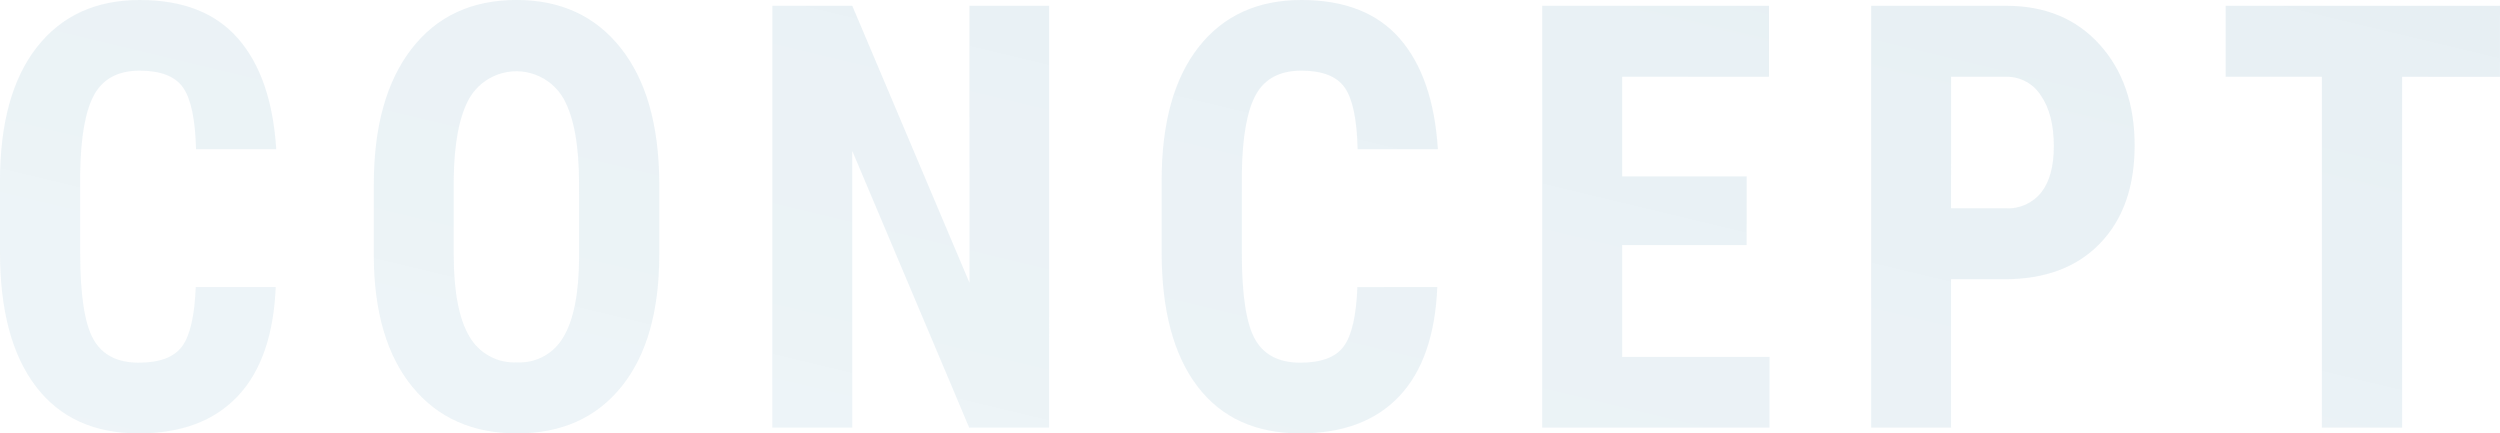 <svg xmlns="http://www.w3.org/2000/svg" xmlns:xlink="http://www.w3.org/1999/xlink" width="442.447" height="76.699" viewBox="0 0 442.447 76.699">
  <defs>
    <clipPath id="clip-path">
      <path id="パス_5770" data-name="パス 5770" d="M48.793,50.808q-.529,12.766-6.737,19.329T24.541,76.7q-11.885,0-18.213-8.331T0,44.6V32.043Q0,16.663,6.544,8.331T24.733,0q11.452,0,17.4,6.819T48.889,26.4h-14.2q-.192-7.9-2.286-10.895t-7.675-3q-5.678,0-8.036,4.23t-2.5,13.92v14.1q0,11.125,2.334,15.278t8.012,4.153q5.582,0,7.7-2.9t2.406-10.485Zm67.887-5.742q0,15.022-6.665,23.328T91.513,76.7q-11.789,0-18.526-8.229T66.154,45.425V32.659q0-15.381,6.689-24.02T91.417,0q11.693,0,18.43,8.485T116.68,32.3Zm-14.2-12.51q0-10.1-2.695-15.022a9.629,9.629,0,0,0-16.7-.179Q80.4,22.1,80.3,31.787V45.066q0,9.792,2.743,14.432a9.158,9.158,0,0,0,8.469,4.64A8.927,8.927,0,0,0,99.742,59.6q2.695-4.537,2.743-14.073Zm83.189,43.118H171.526L150.835,26.711V75.674H136.688V1.025h14.147l20.739,49.014V1.025h14.1Zm68.7-24.866q-.529,12.766-6.737,19.329T230.126,76.7q-11.885,0-18.213-8.331T205.585,44.6V32.043q0-15.381,6.544-23.712T230.318,0q11.452,0,17.4,6.819T254.474,26.4h-14.2q-.192-7.9-2.286-10.895t-7.675-3q-5.678,0-8.036,4.23t-2.5,13.92v14.1q0,11.125,2.334,15.278t8.012,4.153q5.582,0,7.7-2.9t2.406-10.485Zm54.75-7.434H287.089v19.79H313.17v12.51H272.942V1.025h40.132V13.586H287.089V31.223h22.039Zm36.176,6.05v26.25H331.157V1.025h23.867q10.394,0,16.577,6.87t6.183,17.842q0,10.972-6.111,17.329t-16.938,6.357Zm0-12.561h9.72a7.493,7.493,0,0,0,6.255-2.82q2.214-2.82,2.214-8.2,0-5.588-2.262-8.9a7.131,7.131,0,0,0-6.063-3.358H345.3Zm97.143-23.276H425.124V75.674h-14.2V13.586H393.895V1.025h48.552Z" transform="translate(-8172.326 -4949.386) rotate(90)" fill="#005782"/>
    </clipPath>
    <linearGradient id="linear-gradient" x1="1.226" y1="-0.252" x2="0.144" y2="0.904" gradientUnits="objectBoundingBox">
      <stop offset="0" stop-color="#58a4c9" stop-opacity="0.788"/>
      <stop offset="1" stop-color="#005782"/>
    </linearGradient>
  </defs>
  <g id="マスクグループ_38" data-name="マスクグループ 38" transform="translate(4949.386 -8172.326) rotate(-90)" opacity="0.099" clip-path="url(#clip-path)">
    <rect id="長方形_29192" data-name="長方形 29192" width="616.631" height="157" transform="translate(-8289 -4419.679) rotate(-90)" fill="url(#linear-gradient)"/>
  </g>
</svg>
